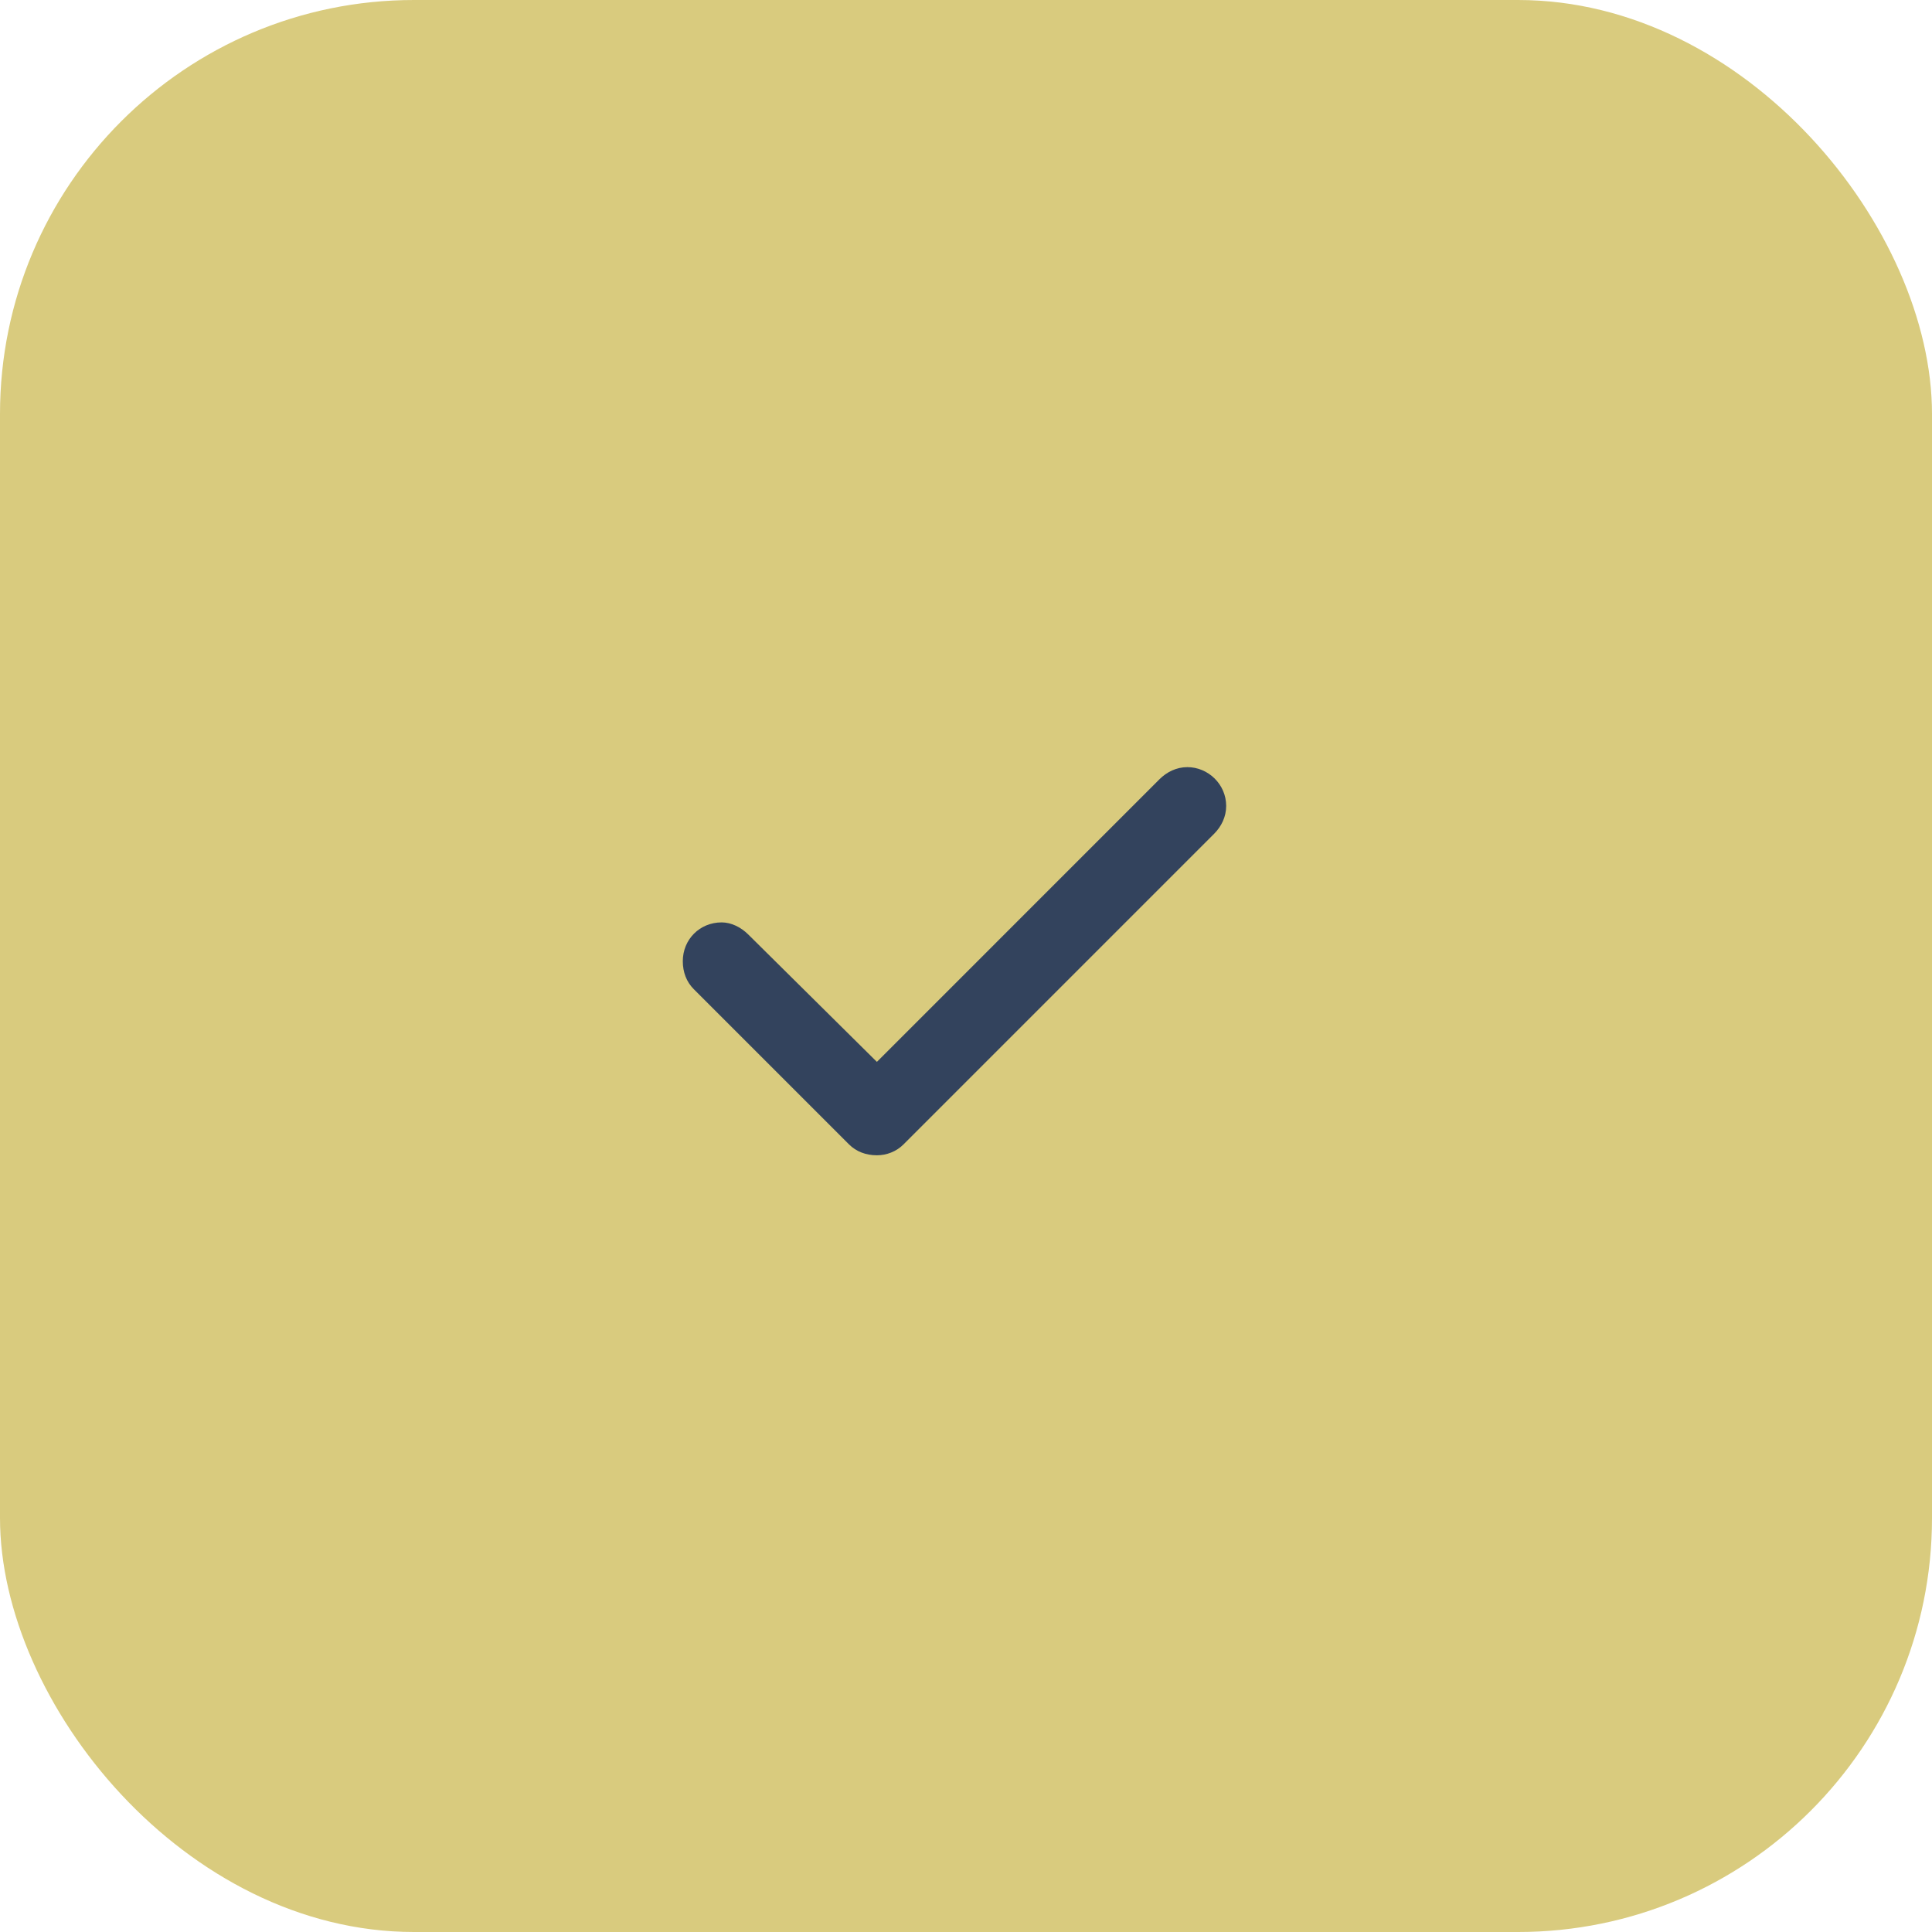 <svg width="72" height="72" viewBox="0 0 72 72" fill="none" xmlns="http://www.w3.org/2000/svg">
<rect width="72" height="72" rx="15.429" fill="#D9CB7E"/>
<path d="M45.696 30.036C45.696 30.442 45.516 30.804 45.244 31.075L33.673 42.647C33.402 42.918 33.04 43.054 32.679 43.054C32.272 43.054 31.91 42.918 31.639 42.647L25.853 36.861C25.582 36.59 25.446 36.228 25.446 35.821C25.446 35.008 26.079 34.375 26.893 34.375C27.255 34.375 27.616 34.556 27.887 34.827L32.679 39.573L43.21 29.041C43.482 28.77 43.843 28.589 44.25 28.589C45.018 28.589 45.696 29.222 45.696 30.036Z" fill="#33435D"/>
</svg>
